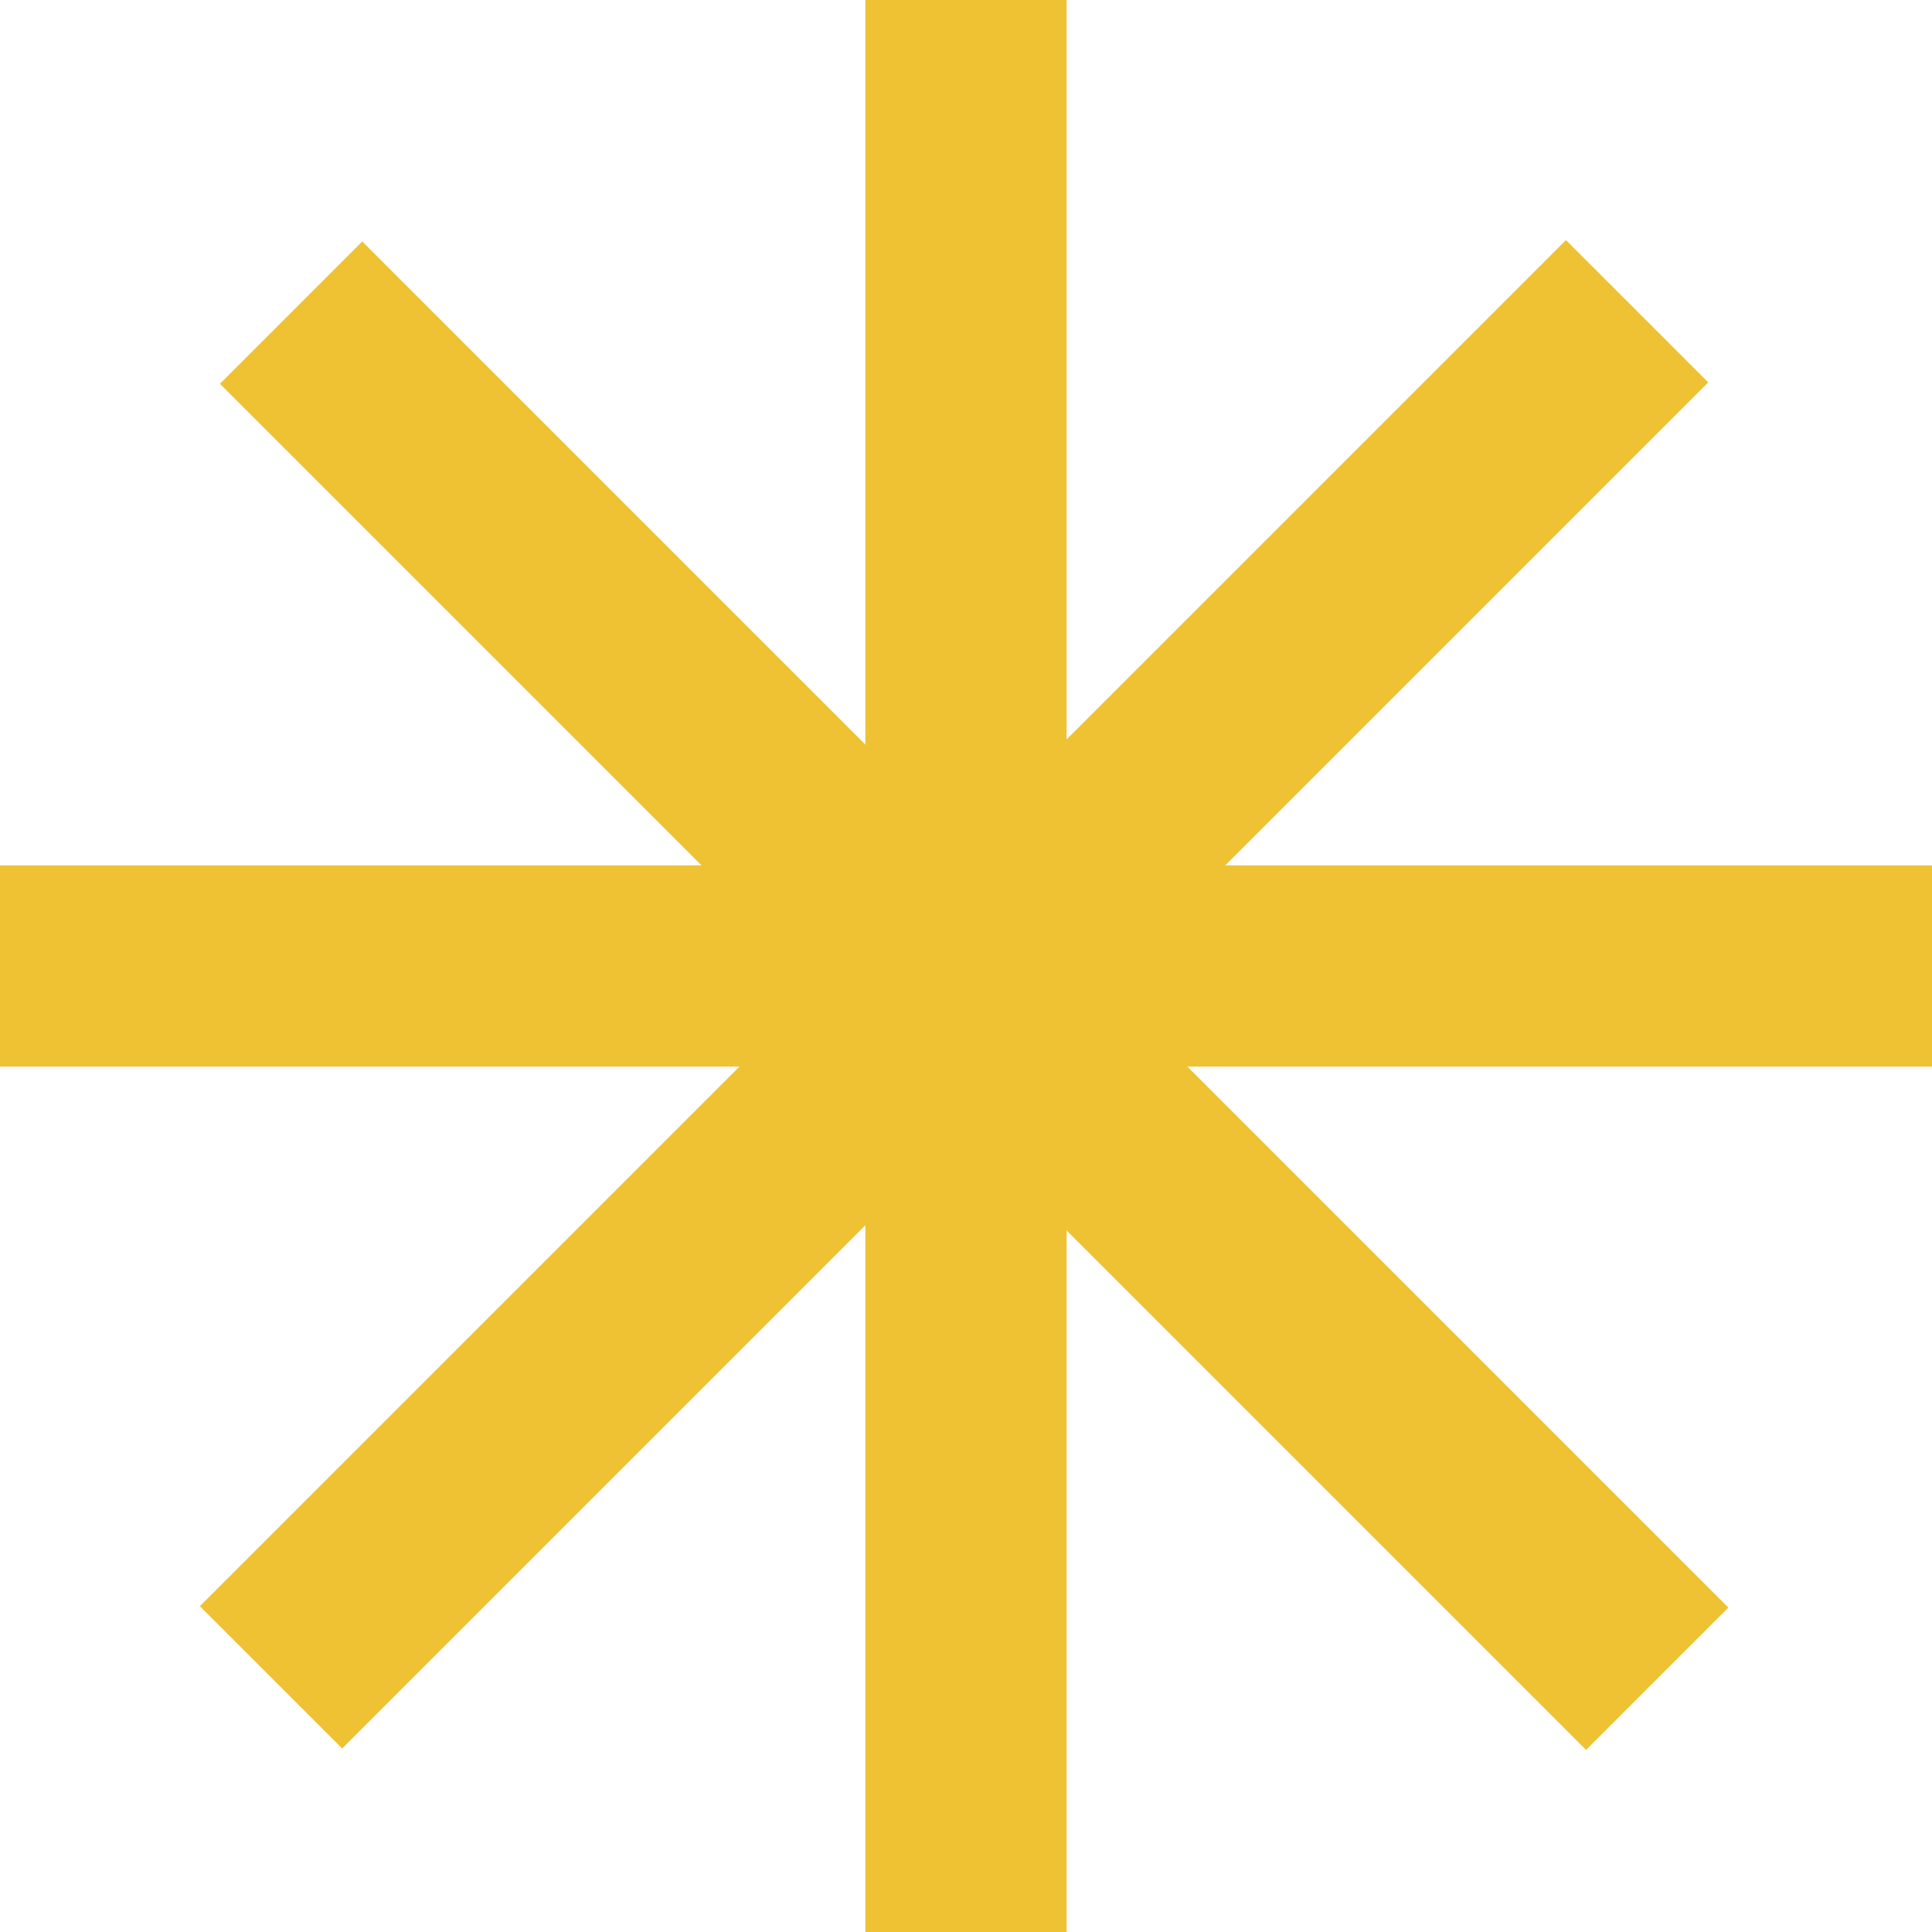 <?xml version="1.0" encoding="UTF-8"?> <svg xmlns="http://www.w3.org/2000/svg" width="96" height="96" viewBox="0 0 96 96" fill="none"> <g clip-path="url(#clip0_552_45)"> <path d="M48 0V96" stroke="#EEC233" stroke-width="10"></path> <path d="M0 48H96" stroke="#EEC233" stroke-width="10"></path> <path d="M13.465 83.346L81.347 15.464" stroke="#EEC233" stroke-width="10"></path> <path d="M82.347 83.417L14.465 15.535" stroke="#EEC233" stroke-width="10"></path> </g> <defs> <clipPath id="clip0_552_45"> <rect width="96" height="96" fill="white"></rect> </clipPath> </defs> </svg> 